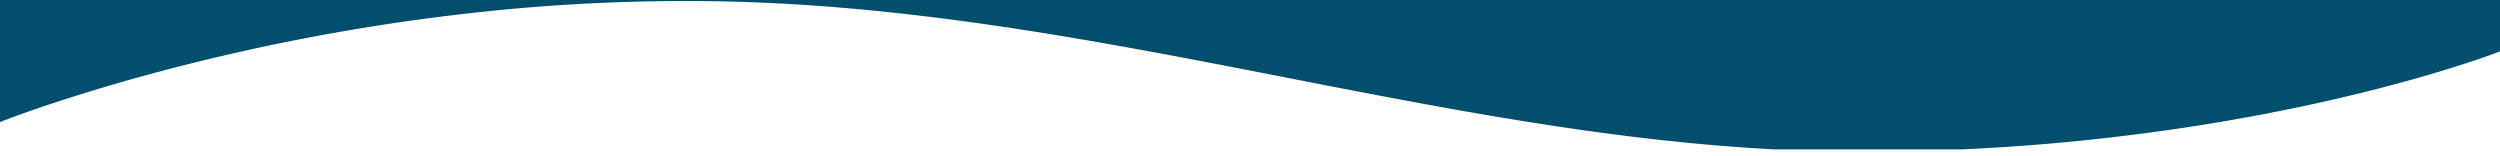 <svg id="Layer_1" data-name="Layer 1" xmlns="http://www.w3.org/2000/svg" viewBox="0 0 894.82 55.79"><defs><style>.cls-1{fill:#024e6d;fill-rule:evenodd;}</style></defs><path class="cls-1" d="M894.82-1.35V18.4S857.38,33.11,794.4,43.7a769,769,0,0,1-92.19,9.77h-67c-29.48-1.54-58.69-5.14-87.82-9.77C451.92,28.51,357.22,2.18,256.25.45a683.9,683.9,0,0,0-82.08,3.63,758.09,758.09,0,0,0-78,12.24C86,18.45,76.52,20.66,67.73,22.87h0C40.36,29.72,20,36.46,9,40.34c-5.9,2.09-9,3.36-9,3.36V-1.35Z"/></svg>
